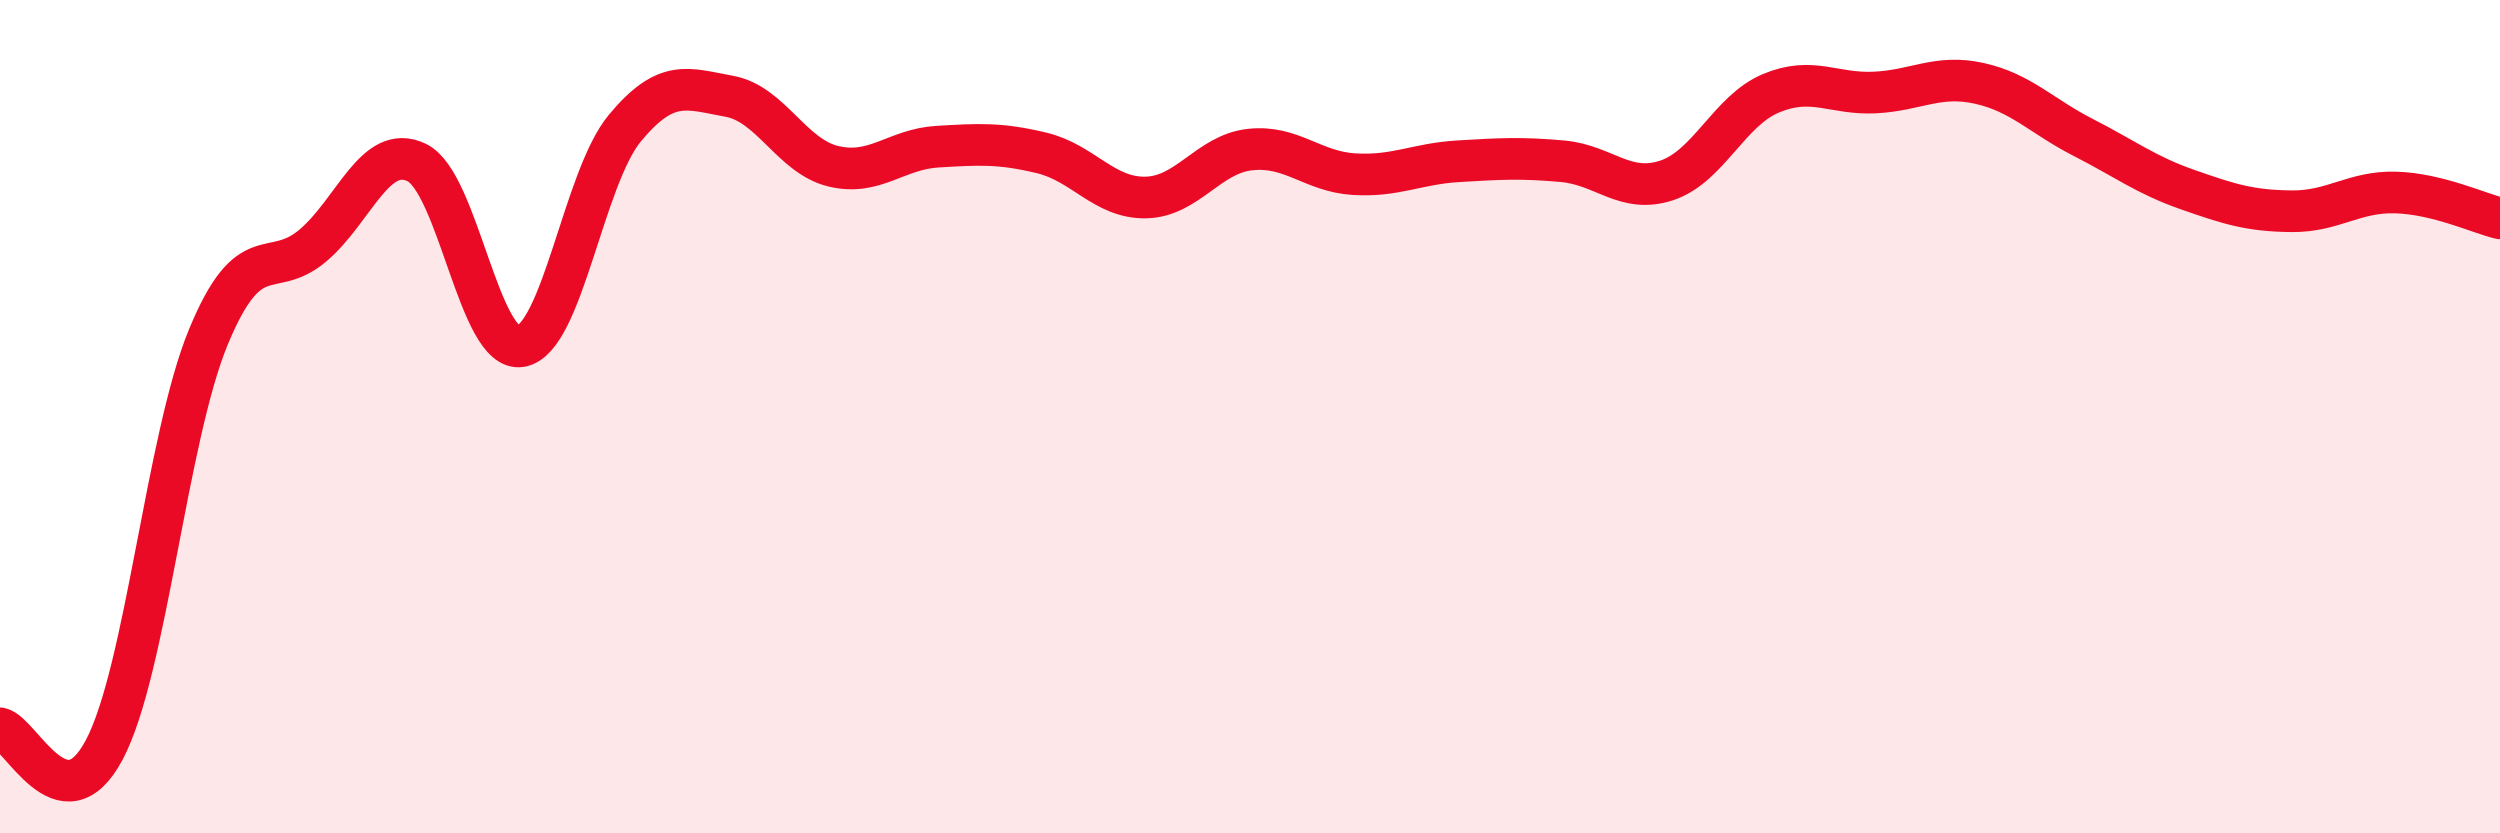 
    <svg width="60" height="20" viewBox="0 0 60 20" xmlns="http://www.w3.org/2000/svg">
      <path
        d="M 0,17.48 C 0.5,17.58 1.5,19.88 2.5,18 C 3.5,16.12 4,10.51 5,8.09 C 6,5.67 6.5,6.74 7.5,5.9 C 8.5,5.06 9,3.42 10,3.9 C 11,4.38 11.5,8.48 12.5,8.31 C 13.5,8.14 14,4.27 15,3.07 C 16,1.87 16.5,2.13 17.5,2.31 C 18.5,2.49 19,3.75 20,3.99 C 21,4.23 21.5,3.58 22.5,3.52 C 23.5,3.46 24,3.43 25,3.67 C 26,3.91 26.5,4.76 27.5,4.74 C 28.5,4.72 29,3.7 30,3.59 C 31,3.48 31.5,4.12 32.5,4.18 C 33.5,4.24 34,3.93 35,3.87 C 36,3.81 36.5,3.78 37.5,3.87 C 38.5,3.96 39,4.66 40,4.33 C 41,4 41.5,2.66 42.5,2.24 C 43.5,1.82 44,2.27 45,2.22 C 46,2.17 46.5,1.78 47.5,2 C 48.5,2.22 49,2.79 50,3.3 C 51,3.81 51.5,4.2 52.5,4.55 C 53.5,4.9 54,5.06 55,5.07 C 56,5.08 56.5,4.59 57.5,4.62 C 58.5,4.65 59.5,5.12 60,5.24L60 20L0 20Z"
        fill="#EB0A25"
        opacity="0.1"
        stroke-linecap="round"
        stroke-linejoin="round"
      />
      <path
        d="M 0,17.48 C 0.5,17.58 1.5,19.88 2.5,18 C 3.5,16.12 4,10.51 5,8.09 C 6,5.67 6.5,6.74 7.5,5.9 C 8.5,5.06 9,3.42 10,3.9 C 11,4.38 11.5,8.48 12.5,8.31 C 13.5,8.14 14,4.27 15,3.07 C 16,1.87 16.5,2.13 17.5,2.31 C 18.5,2.49 19,3.75 20,3.99 C 21,4.23 21.5,3.58 22.5,3.52 C 23.5,3.46 24,3.43 25,3.67 C 26,3.91 26.5,4.76 27.5,4.74 C 28.5,4.72 29,3.7 30,3.59 C 31,3.48 31.5,4.12 32.5,4.18 C 33.5,4.24 34,3.93 35,3.87 C 36,3.81 36.5,3.78 37.5,3.87 C 38.5,3.96 39,4.66 40,4.33 C 41,4 41.5,2.66 42.5,2.24 C 43.5,1.82 44,2.27 45,2.22 C 46,2.17 46.5,1.78 47.5,2 C 48.5,2.22 49,2.79 50,3.3 C 51,3.81 51.5,4.2 52.5,4.55 C 53.5,4.9 54,5.06 55,5.07 C 56,5.08 56.5,4.59 57.5,4.62 C 58.5,4.65 59.5,5.12 60,5.24"
        stroke="#EB0A25"
        stroke-width="1"
        fill="none"
        stroke-linecap="round"
        stroke-linejoin="round"
      />
    </svg>
  